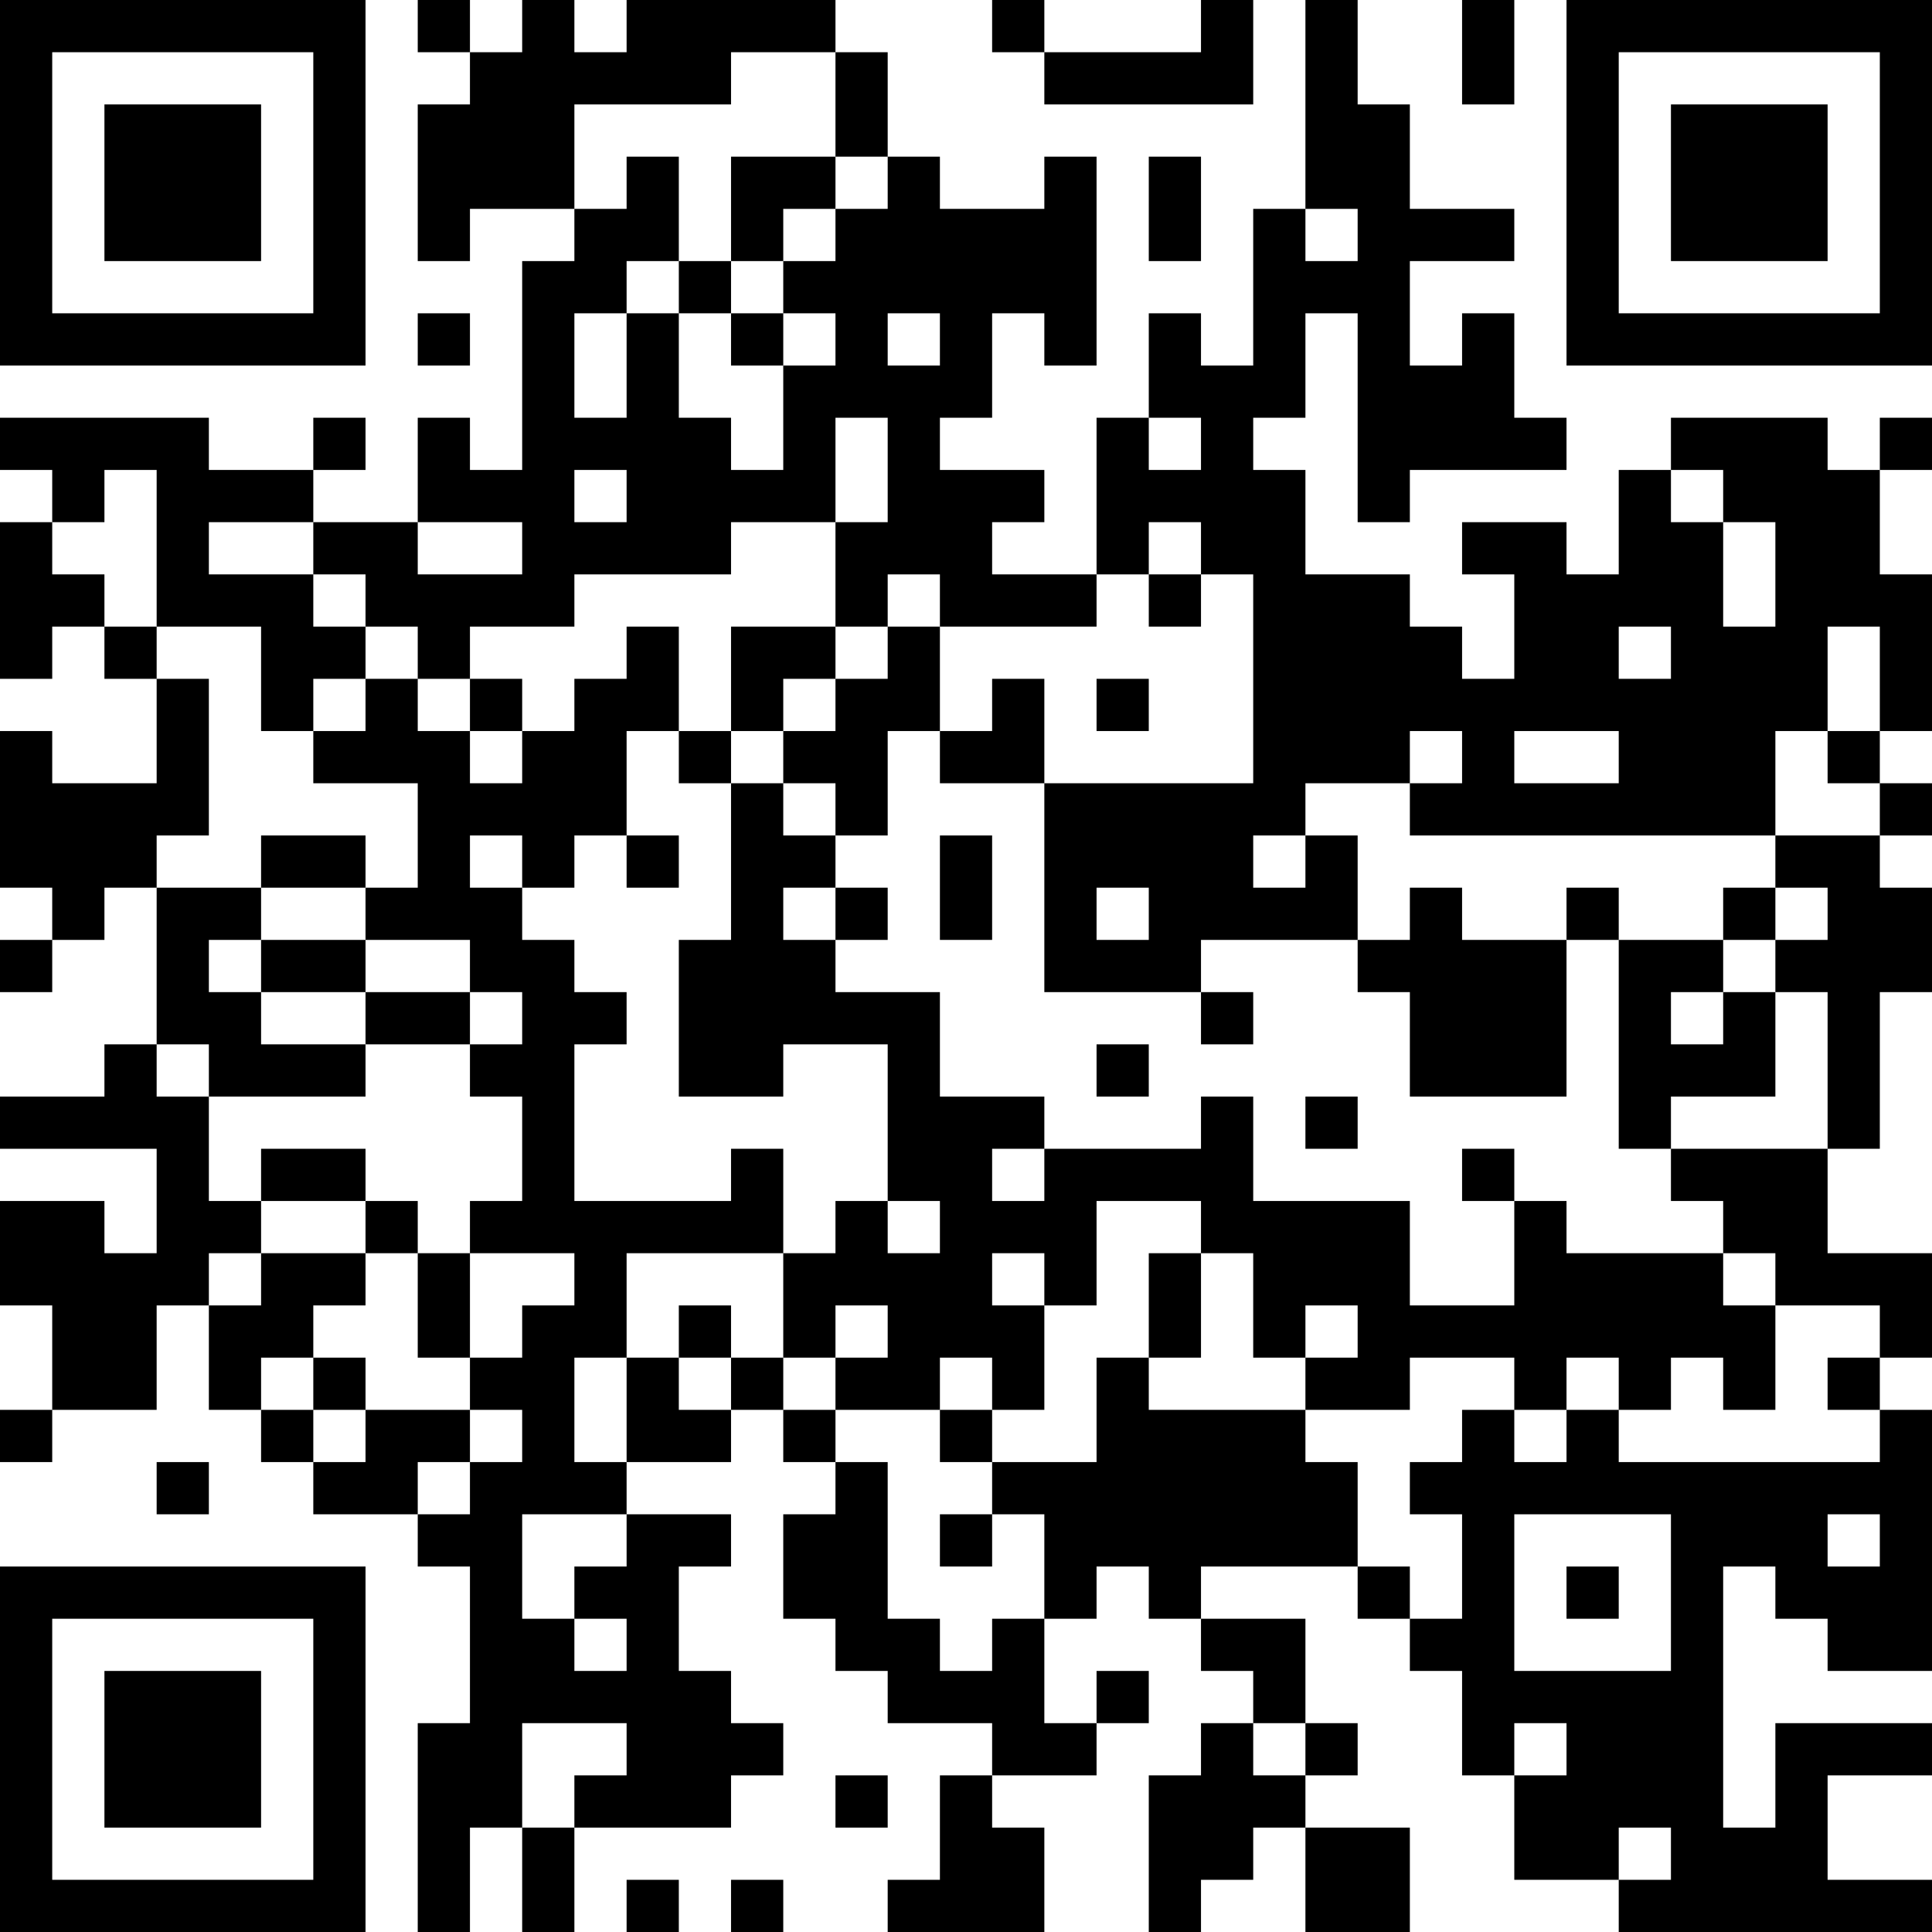 <?xml version="1.0" encoding="UTF-8"?>
<svg xmlns="http://www.w3.org/2000/svg" version="1.1" width="400" height="400" viewBox="0 0 400 400"><rect x="0" y="0" width="400" height="400" fill="#ffffff"/><g transform="scale(10.811)"><g transform="translate(0,0)"><path fill-rule="evenodd" d="M8 0L8 1L9 1L9 2L8 2L8 5L9 5L9 4L11 4L11 5L10 5L10 9L9 9L9 8L8 8L8 10L6 10L6 9L7 9L7 8L6 8L6 9L4 9L4 8L0 8L0 9L1 9L1 10L0 10L0 13L1 13L1 12L2 12L2 13L3 13L3 15L1 15L1 14L0 14L0 17L1 17L1 18L0 18L0 19L1 19L1 18L2 18L2 17L3 17L3 20L2 20L2 21L0 21L0 22L3 22L3 24L2 24L2 23L0 23L0 25L1 25L1 27L0 27L0 28L1 28L1 27L3 27L3 25L4 25L4 27L5 27L5 28L6 28L6 29L8 29L8 30L9 30L9 33L8 33L8 37L9 37L9 35L10 35L10 37L11 37L11 35L14 35L14 34L15 34L15 33L14 33L14 32L13 32L13 30L14 30L14 29L12 29L12 28L14 28L14 27L15 27L15 28L16 28L16 29L15 29L15 31L16 31L16 32L17 32L17 33L19 33L19 34L18 34L18 36L17 36L17 37L20 37L20 35L19 35L19 34L21 34L21 33L22 33L22 32L21 32L21 33L20 33L20 31L21 31L21 30L22 30L22 31L23 31L23 32L24 32L24 33L23 33L23 34L22 34L22 37L23 37L23 36L24 36L24 35L25 35L25 37L27 37L27 35L25 35L25 34L26 34L26 33L25 33L25 31L23 31L23 30L26 30L26 31L27 31L27 32L28 32L28 34L29 34L29 36L31 36L31 37L37 37L37 36L35 36L35 34L37 34L37 33L34 33L34 35L33 35L33 30L34 30L34 31L35 31L35 32L37 32L37 27L36 27L36 26L37 26L37 24L35 24L35 22L36 22L36 19L37 19L37 17L36 17L36 16L37 16L37 15L36 15L36 14L37 14L37 11L36 11L36 9L37 9L37 8L36 8L36 9L35 9L35 8L32 8L32 9L31 9L31 11L30 11L30 10L28 10L28 11L29 11L29 13L28 13L28 12L27 12L27 11L25 11L25 9L24 9L24 8L25 8L25 6L26 6L26 10L27 10L27 9L30 9L30 8L29 8L29 6L28 6L28 7L27 7L27 5L29 5L29 4L27 4L27 2L26 2L26 0L25 0L25 4L24 4L24 7L23 7L23 6L22 6L22 8L21 8L21 11L19 11L19 10L20 10L20 9L18 9L18 8L19 8L19 6L20 6L20 7L21 7L21 3L20 3L20 4L18 4L18 3L17 3L17 1L16 1L16 0L12 0L12 1L11 1L11 0L10 0L10 1L9 1L9 0ZM19 0L19 1L20 1L20 2L24 2L24 0L23 0L23 1L20 1L20 0ZM28 0L28 2L29 2L29 0ZM14 1L14 2L11 2L11 4L12 4L12 3L13 3L13 5L12 5L12 6L11 6L11 8L12 8L12 6L13 6L13 8L14 8L14 9L15 9L15 7L16 7L16 6L15 6L15 5L16 5L16 4L17 4L17 3L16 3L16 1ZM14 3L14 5L13 5L13 6L14 6L14 7L15 7L15 6L14 6L14 5L15 5L15 4L16 4L16 3ZM22 3L22 5L23 5L23 3ZM25 4L25 5L26 5L26 4ZM8 6L8 7L9 7L9 6ZM17 6L17 7L18 7L18 6ZM16 8L16 10L14 10L14 11L11 11L11 12L9 12L9 13L8 13L8 12L7 12L7 11L6 11L6 10L4 10L4 11L6 11L6 12L7 12L7 13L6 13L6 14L5 14L5 12L3 12L3 9L2 9L2 10L1 10L1 11L2 11L2 12L3 12L3 13L4 13L4 16L3 16L3 17L5 17L5 18L4 18L4 19L5 19L5 20L7 20L7 21L4 21L4 20L3 20L3 21L4 21L4 23L5 23L5 24L4 24L4 25L5 25L5 24L7 24L7 25L6 25L6 26L5 26L5 27L6 27L6 28L7 28L7 27L9 27L9 28L8 28L8 29L9 29L9 28L10 28L10 27L9 27L9 26L10 26L10 25L11 25L11 24L9 24L9 23L10 23L10 21L9 21L9 20L10 20L10 19L9 19L9 18L7 18L7 17L8 17L8 15L6 15L6 14L7 14L7 13L8 13L8 14L9 14L9 15L10 15L10 14L11 14L11 13L12 13L12 12L13 12L13 14L12 14L12 16L11 16L11 17L10 17L10 16L9 16L9 17L10 17L10 18L11 18L11 19L12 19L12 20L11 20L11 23L14 23L14 22L15 22L15 24L12 24L12 26L11 26L11 28L12 28L12 26L13 26L13 27L14 27L14 26L15 26L15 27L16 27L16 28L17 28L17 31L18 31L18 32L19 32L19 31L20 31L20 29L19 29L19 28L21 28L21 26L22 26L22 27L25 27L25 28L26 28L26 30L27 30L27 31L28 31L28 29L27 29L27 28L28 28L28 27L29 27L29 28L30 28L30 27L31 27L31 28L36 28L36 27L35 27L35 26L36 26L36 25L34 25L34 24L33 24L33 23L32 23L32 22L35 22L35 19L34 19L34 18L35 18L35 17L34 17L34 16L36 16L36 15L35 15L35 14L36 14L36 12L35 12L35 14L34 14L34 16L27 16L27 15L28 15L28 14L27 14L27 15L25 15L25 16L24 16L24 17L25 17L25 16L26 16L26 18L23 18L23 19L20 19L20 15L24 15L24 11L23 11L23 10L22 10L22 11L21 11L21 12L18 12L18 11L17 11L17 12L16 12L16 10L17 10L17 8ZM22 8L22 9L23 9L23 8ZM11 9L11 10L12 10L12 9ZM32 9L32 10L33 10L33 12L34 12L34 10L33 10L33 9ZM8 10L8 11L10 11L10 10ZM22 11L22 12L23 12L23 11ZM14 12L14 14L13 14L13 15L14 15L14 18L13 18L13 21L15 21L15 20L17 20L17 23L16 23L16 24L15 24L15 26L16 26L16 27L18 27L18 28L19 28L19 27L20 27L20 25L21 25L21 23L23 23L23 24L22 24L22 26L23 26L23 24L24 24L24 26L25 26L25 27L27 27L27 26L29 26L29 27L30 27L30 26L31 26L31 27L32 27L32 26L33 26L33 27L34 27L34 25L33 25L33 24L30 24L30 23L29 23L29 22L28 22L28 23L29 23L29 25L27 25L27 23L24 23L24 21L23 21L23 22L20 22L20 21L18 21L18 19L16 19L16 18L17 18L17 17L16 17L16 16L17 16L17 14L18 14L18 15L20 15L20 13L19 13L19 14L18 14L18 12L17 12L17 13L16 13L16 12ZM31 12L31 13L32 13L32 12ZM9 13L9 14L10 14L10 13ZM15 13L15 14L14 14L14 15L15 15L15 16L16 16L16 15L15 15L15 14L16 14L16 13ZM21 13L21 14L22 14L22 13ZM29 14L29 15L31 15L31 14ZM5 16L5 17L7 17L7 16ZM12 16L12 17L13 17L13 16ZM18 16L18 18L19 18L19 16ZM15 17L15 18L16 18L16 17ZM21 17L21 18L22 18L22 17ZM27 17L27 18L26 18L26 19L27 19L27 21L30 21L30 18L31 18L31 22L32 22L32 21L34 21L34 19L33 19L33 18L34 18L34 17L33 17L33 18L31 18L31 17L30 17L30 18L28 18L28 17ZM5 18L5 19L7 19L7 20L9 20L9 19L7 19L7 18ZM23 19L23 20L24 20L24 19ZM32 19L32 20L33 20L33 19ZM21 20L21 21L22 21L22 20ZM25 21L25 22L26 22L26 21ZM5 22L5 23L7 23L7 24L8 24L8 26L9 26L9 24L8 24L8 23L7 23L7 22ZM19 22L19 23L20 23L20 22ZM17 23L17 24L18 24L18 23ZM19 24L19 25L20 25L20 24ZM13 25L13 26L14 26L14 25ZM16 25L16 26L17 26L17 25ZM25 25L25 26L26 26L26 25ZM6 26L6 27L7 27L7 26ZM18 26L18 27L19 27L19 26ZM3 28L3 29L4 29L4 28ZM10 29L10 31L11 31L11 32L12 32L12 31L11 31L11 30L12 30L12 29ZM18 29L18 30L19 30L19 29ZM29 29L29 32L32 32L32 29ZM35 29L35 30L36 30L36 29ZM30 30L30 31L31 31L31 30ZM10 33L10 35L11 35L11 34L12 34L12 33ZM24 33L24 34L25 34L25 33ZM29 33L29 34L30 34L30 33ZM16 34L16 35L17 35L17 34ZM31 35L31 36L32 36L32 35ZM12 36L12 37L13 37L13 36ZM14 36L14 37L15 37L15 36ZM0 0L0 7L7 7L7 0ZM1 1L1 6L6 6L6 1ZM2 2L2 5L5 5L5 2ZM30 0L30 7L37 7L37 0ZM31 1L31 6L36 6L36 1ZM32 2L32 5L35 5L35 2ZM0 30L0 37L7 37L7 30ZM1 31L1 36L6 36L6 31ZM2 32L2 35L5 35L5 32Z" fill="#000000"/></g></g></svg>
